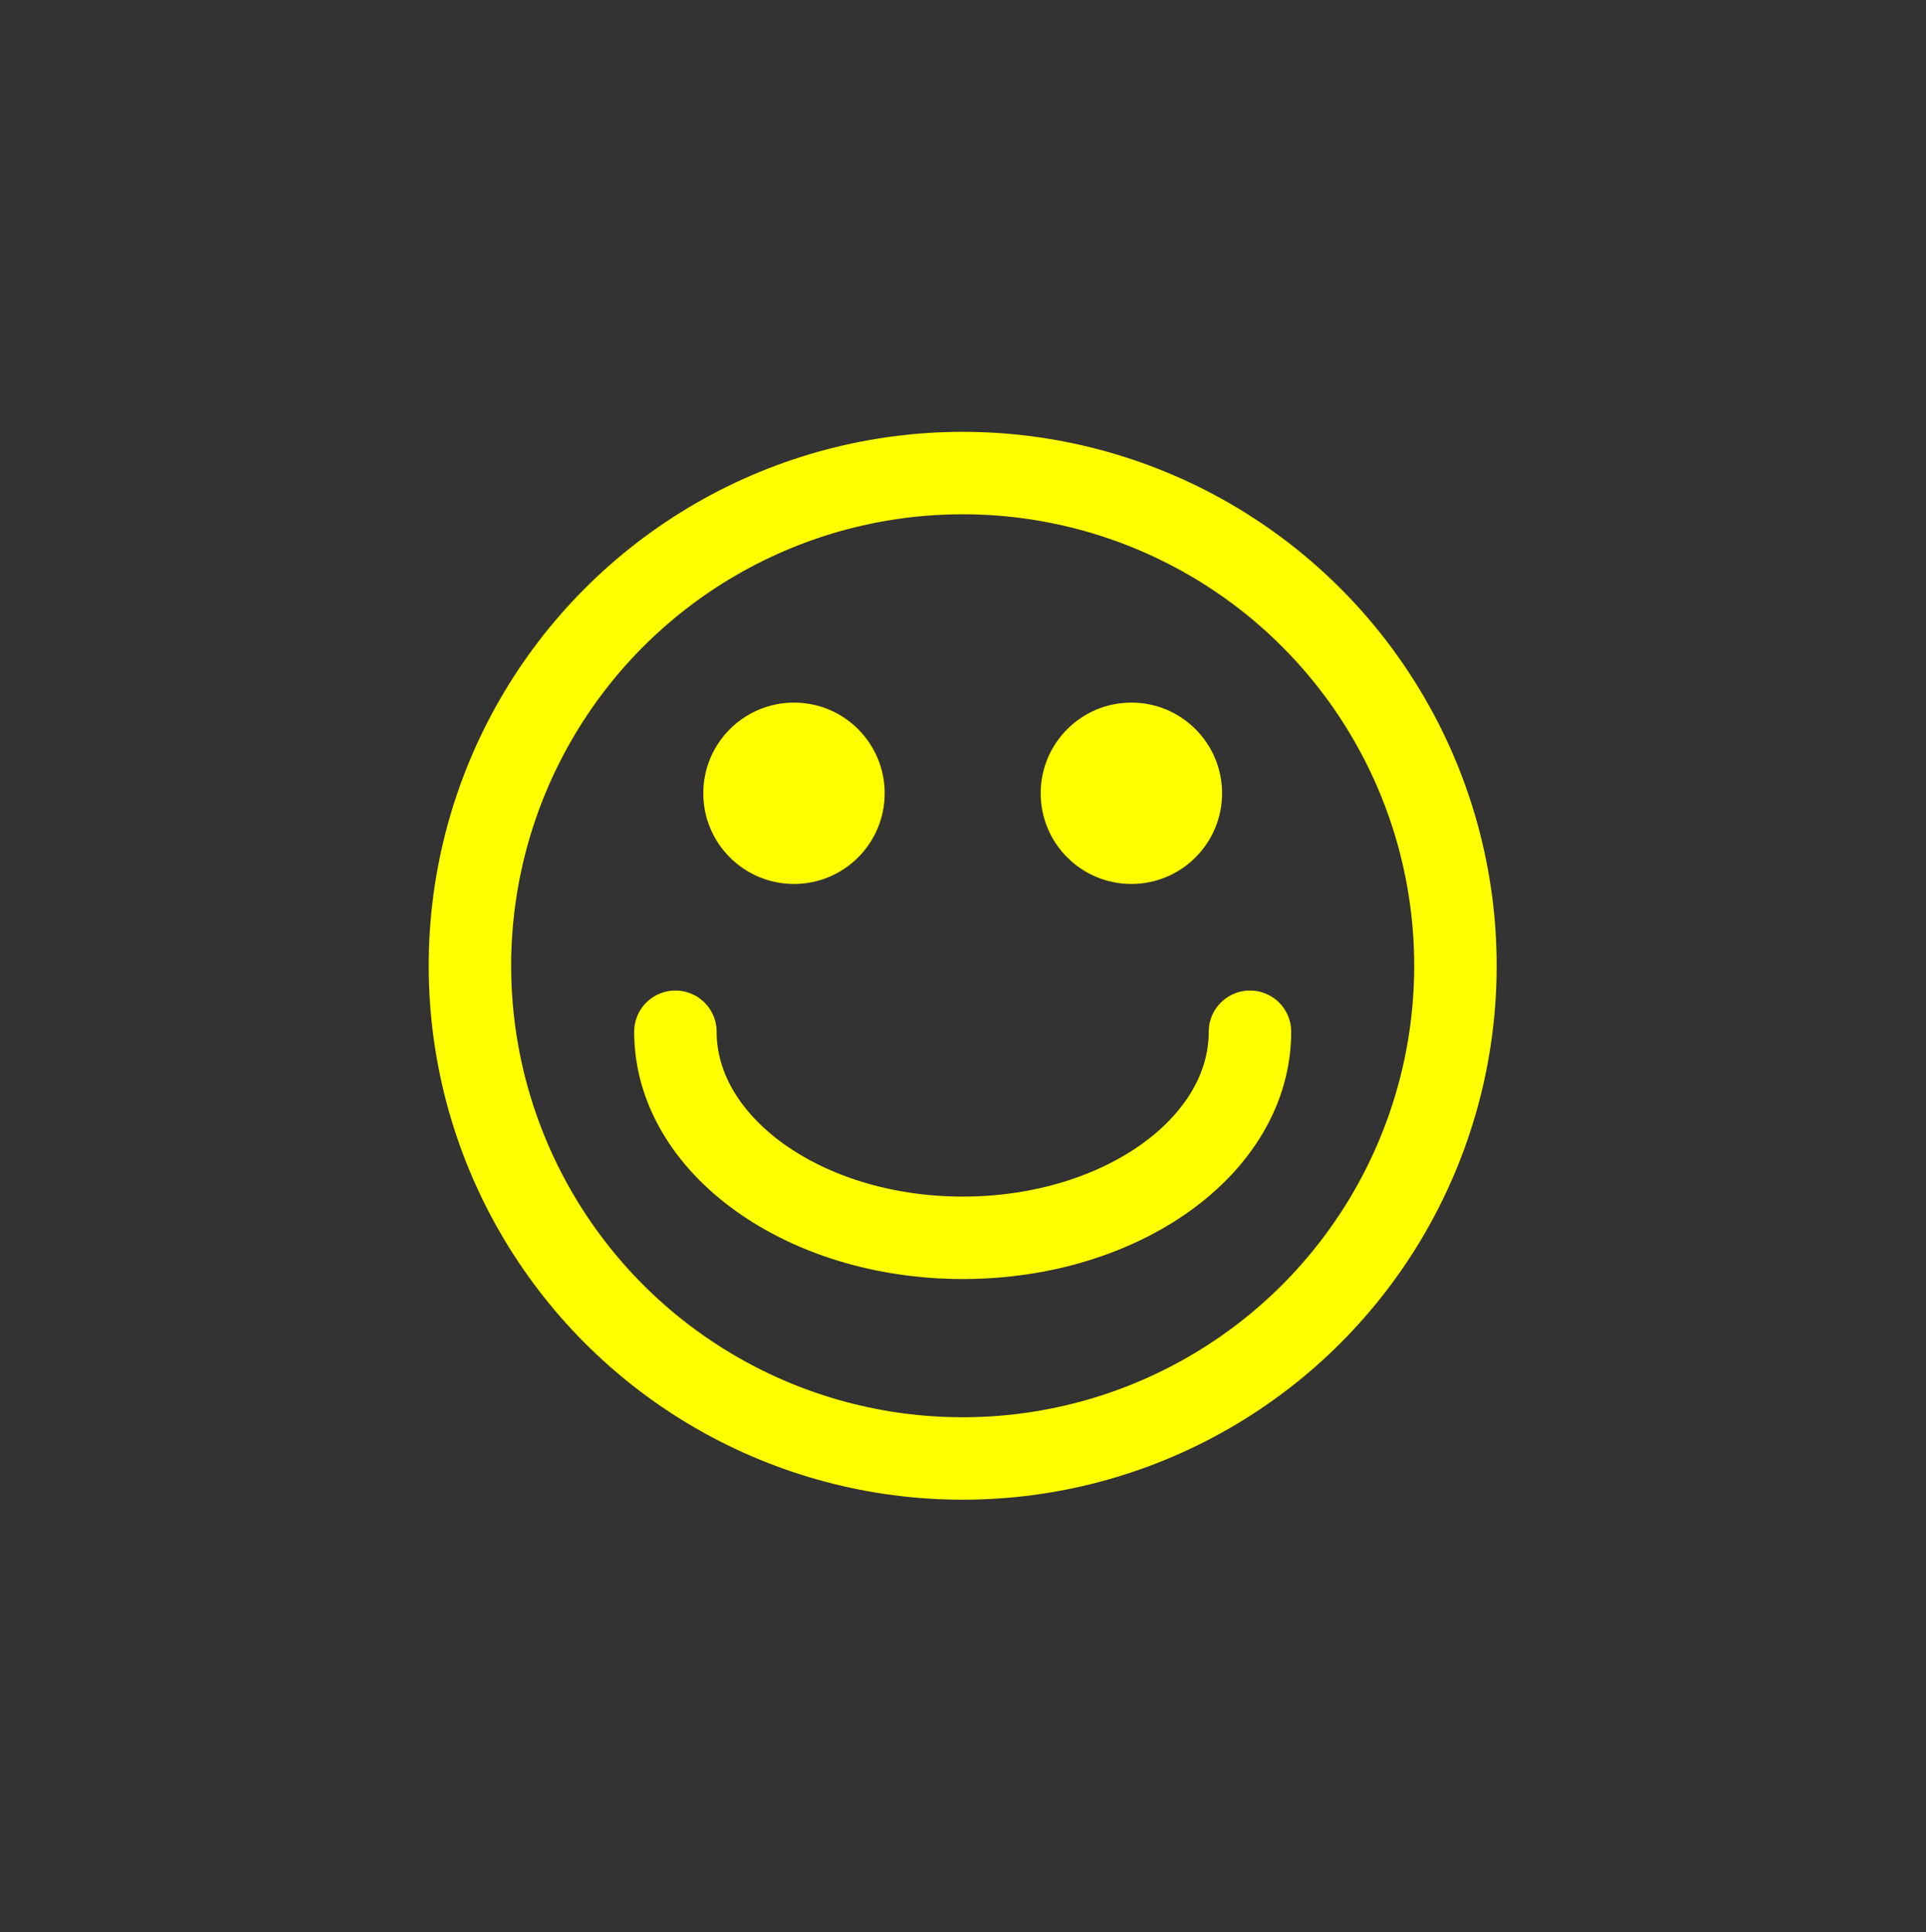<svg xmlns="http://www.w3.org/2000/svg" xmlns:xlink="http://www.w3.org/1999/xlink" id="Layer_1" x="0px" y="0px" viewBox="0 0 303.7 304.7" style="enable-background:new 0 0 303.7 304.7;" xml:space="preserve">
<rect x="0" y="0" width="303.7" height="304.7" fill="#333333" stroke="none"/>
<style type="text/css">
	.st0{fill:none;stroke:#FFFF00;stroke-width:13;stroke-linecap:round;stroke-miterlimit:10;}
	.st1{fill:#FFFF00;}
</style>
<circle class="st0" cx="151.8" cy="152.3" r="77.7"></circle>
<path class="st0" d="M197.1,162.7c0,18-20.3,32.5-45.3,32.5s-45.3-14.6-45.3-32.5"></path>
<circle class="st1" cx="125.2" cy="125.1" r="14.3"></circle>
<circle class="st1" cx="178.4" cy="125.1" r="14.3"></circle>
</svg>